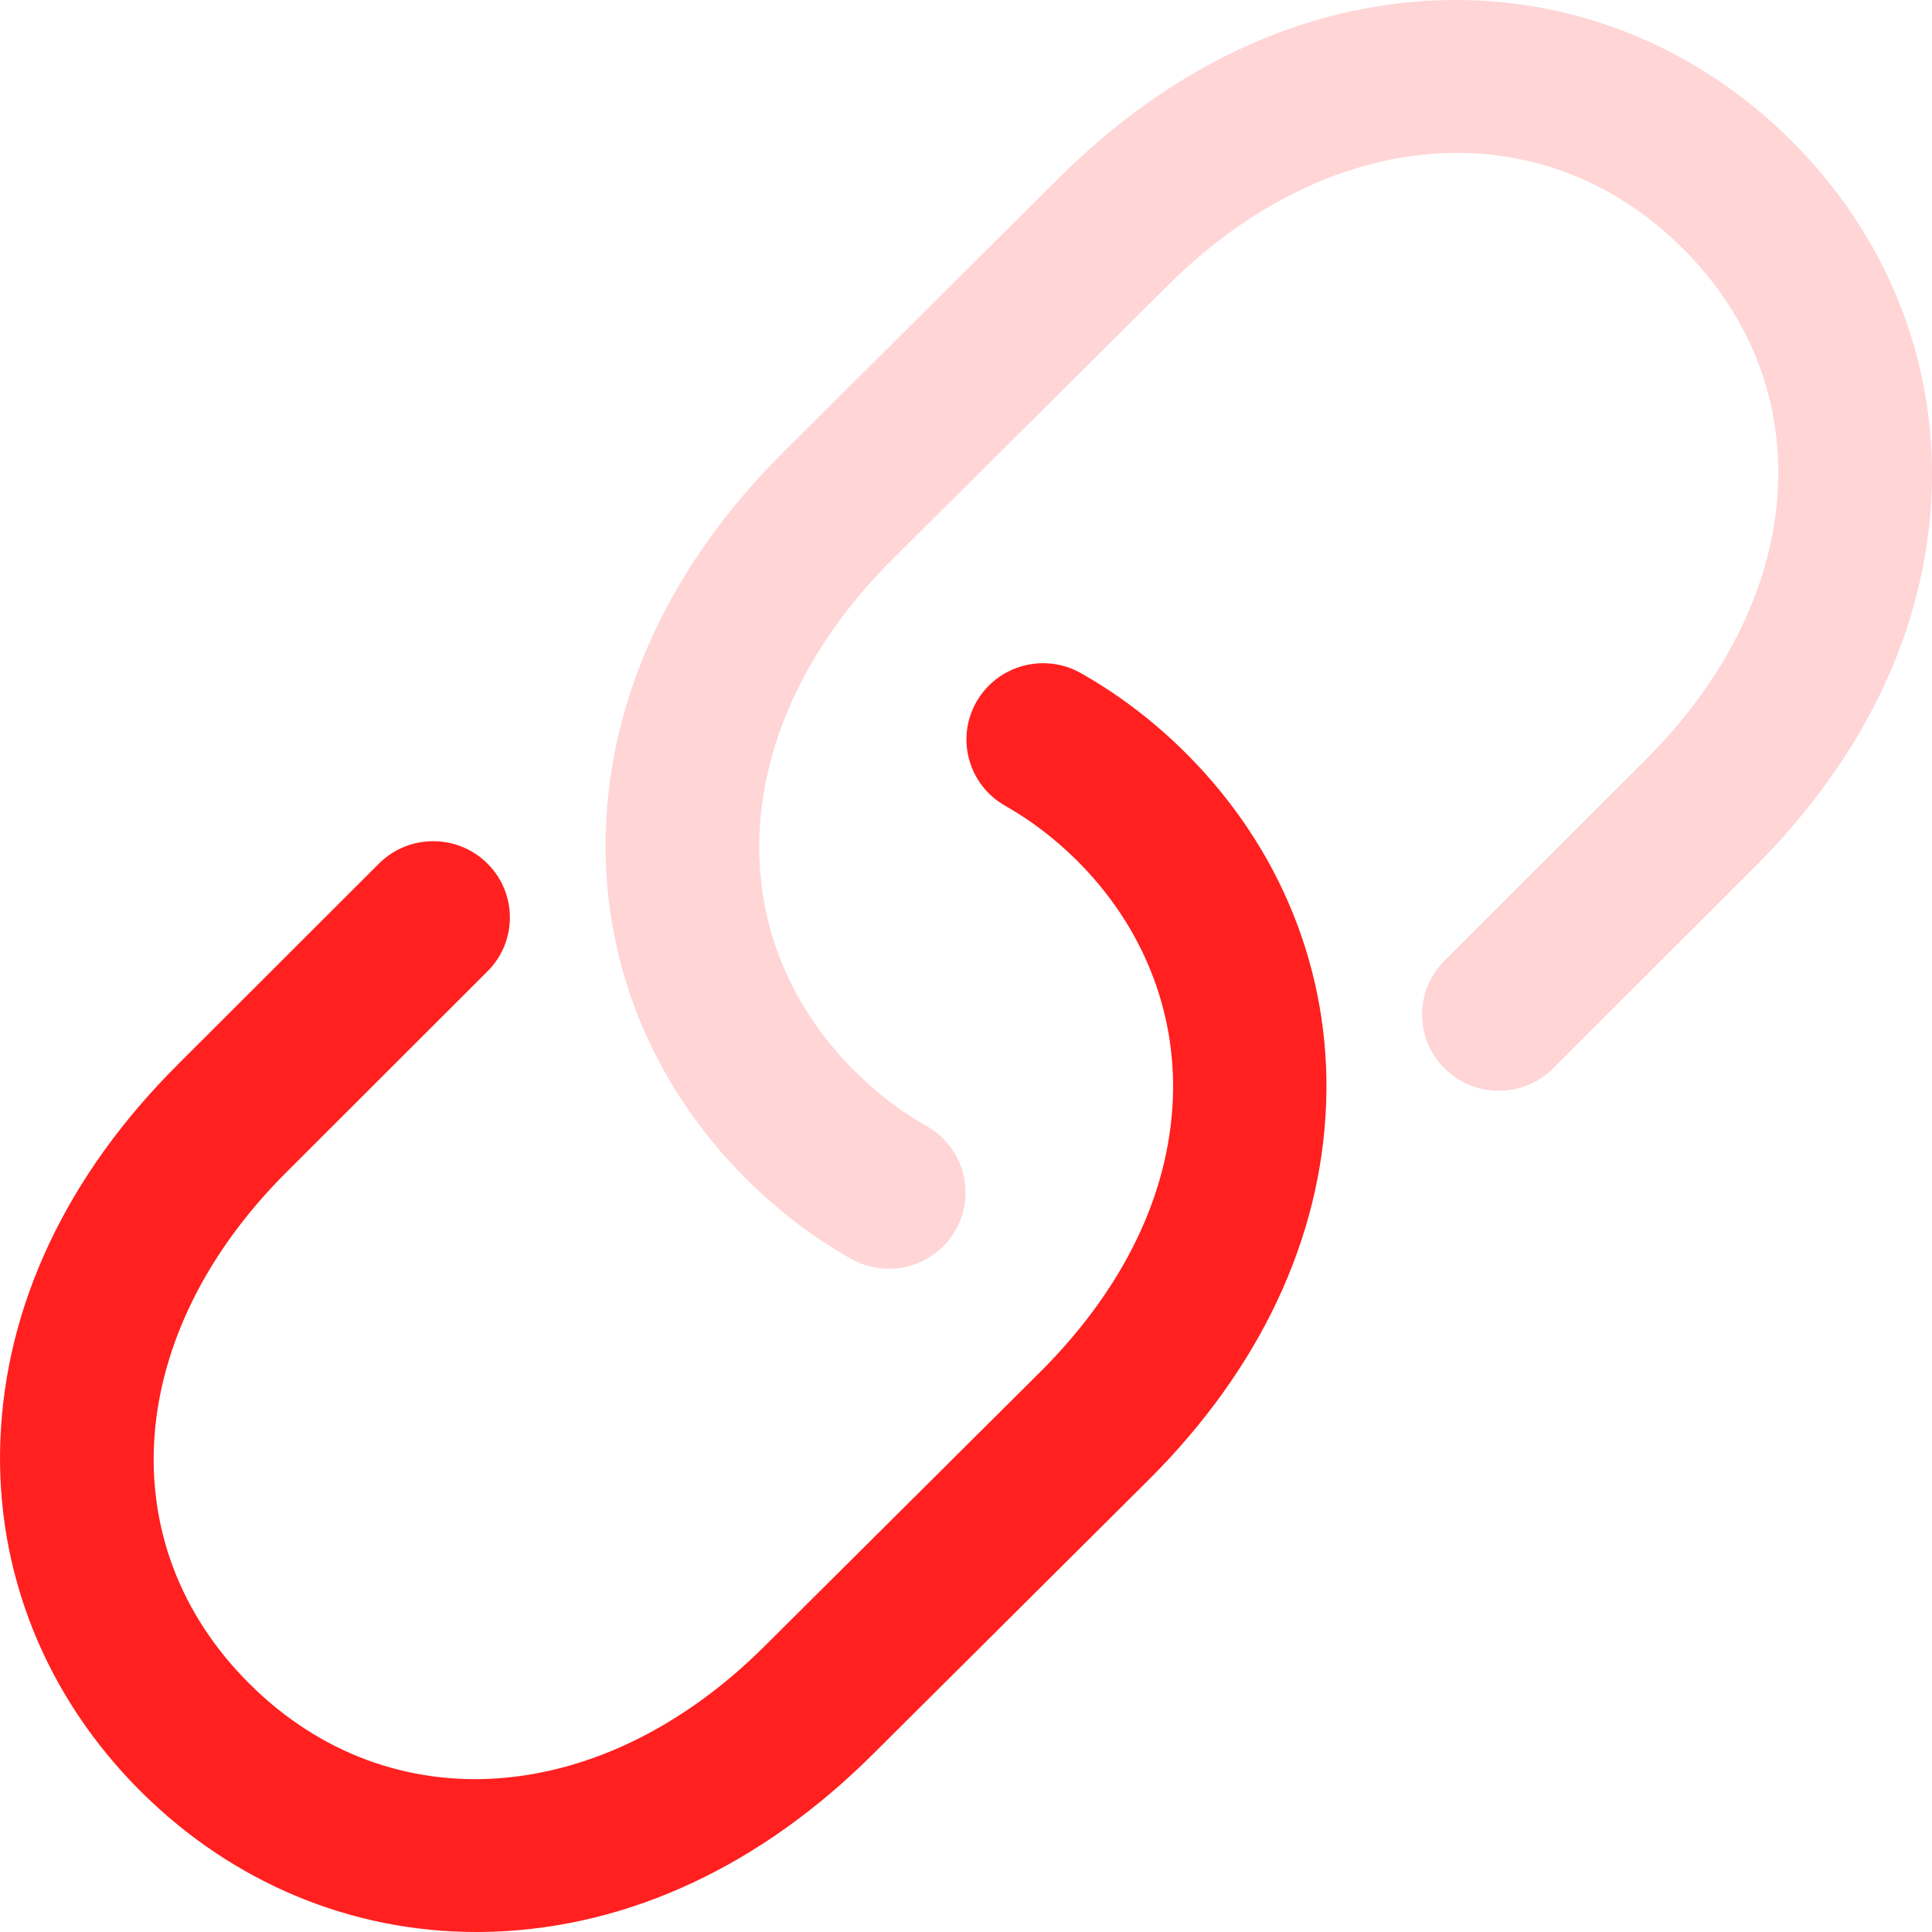 <?xml version="1.0" encoding="utf-8"?>
<svg width="67px" height="67px" viewBox="0 0 67 67" version="1.1" xmlns:xlink="http://www.w3.org/1999/xlink" xmlns="http://www.w3.org/2000/svg">
  <g id="Icon">
    <path d="M16.514 44C12.166 44 8.059 42.286 4.891 39.134C1.574 35.834 -0.159 31.509 0.012 26.957C0.188 22.256 2.323 17.74 6.185 13.898L13.139 6.951C14.175 5.916 15.859 5.912 16.899 6.943C17.94 7.974 17.944 9.649 16.907 10.684L9.949 17.635C4.311 23.244 3.779 30.545 8.652 35.393C13.524 40.241 20.863 39.712 26.497 34.106L36.054 24.598C38.951 21.716 40.549 18.425 40.674 15.082C40.789 12.018 39.608 9.092 37.349 6.844C36.591 6.091 35.754 5.451 34.859 4.944C33.583 4.221 33.137 2.606 33.864 1.336C34.591 0.067 36.215 -0.376 37.49 0.347C38.798 1.088 40.016 2.015 41.109 3.103C44.426 6.403 46.159 10.728 45.989 15.28C45.812 19.981 43.677 24.497 39.815 28.339L30.258 37.847C26.395 41.69 21.856 43.813 17.131 43.989C16.925 43.996 16.719 44 16.514 44L16.514 44Z" transform="translate(0 23)" id="Path" fill="#FF201F" stroke="none" />
    <path d="M9.823 44C9.377 44 8.925 43.888 8.51 43.653C7.201 42.912 5.984 41.984 4.891 40.897C1.574 37.597 -0.159 33.272 0.012 28.72C0.188 24.02 2.323 19.503 6.185 15.661L15.742 6.153C19.605 2.311 24.144 0.187 28.869 0.011C33.442 -0.158 37.791 1.566 41.109 4.866C44.426 8.166 46.159 12.491 45.989 17.043C45.812 21.744 43.677 26.26 39.815 30.102L32.861 37.049C31.824 38.084 30.141 38.087 29.1 37.056C28.06 36.026 28.056 34.351 29.093 33.316L36.051 26.365C41.689 20.756 42.221 13.455 37.348 8.607C32.476 3.759 25.137 4.289 19.503 9.894L9.945 19.402C4.311 25.008 3.779 32.308 8.652 37.156C9.408 37.909 10.246 38.548 11.142 39.056C12.418 39.779 12.863 41.394 12.136 42.663C11.646 43.52 10.748 44 9.823 44Z" transform="translate(21 0)" id="Path" fill="#FFD5D6" stroke="none" />
  </g>
</svg>